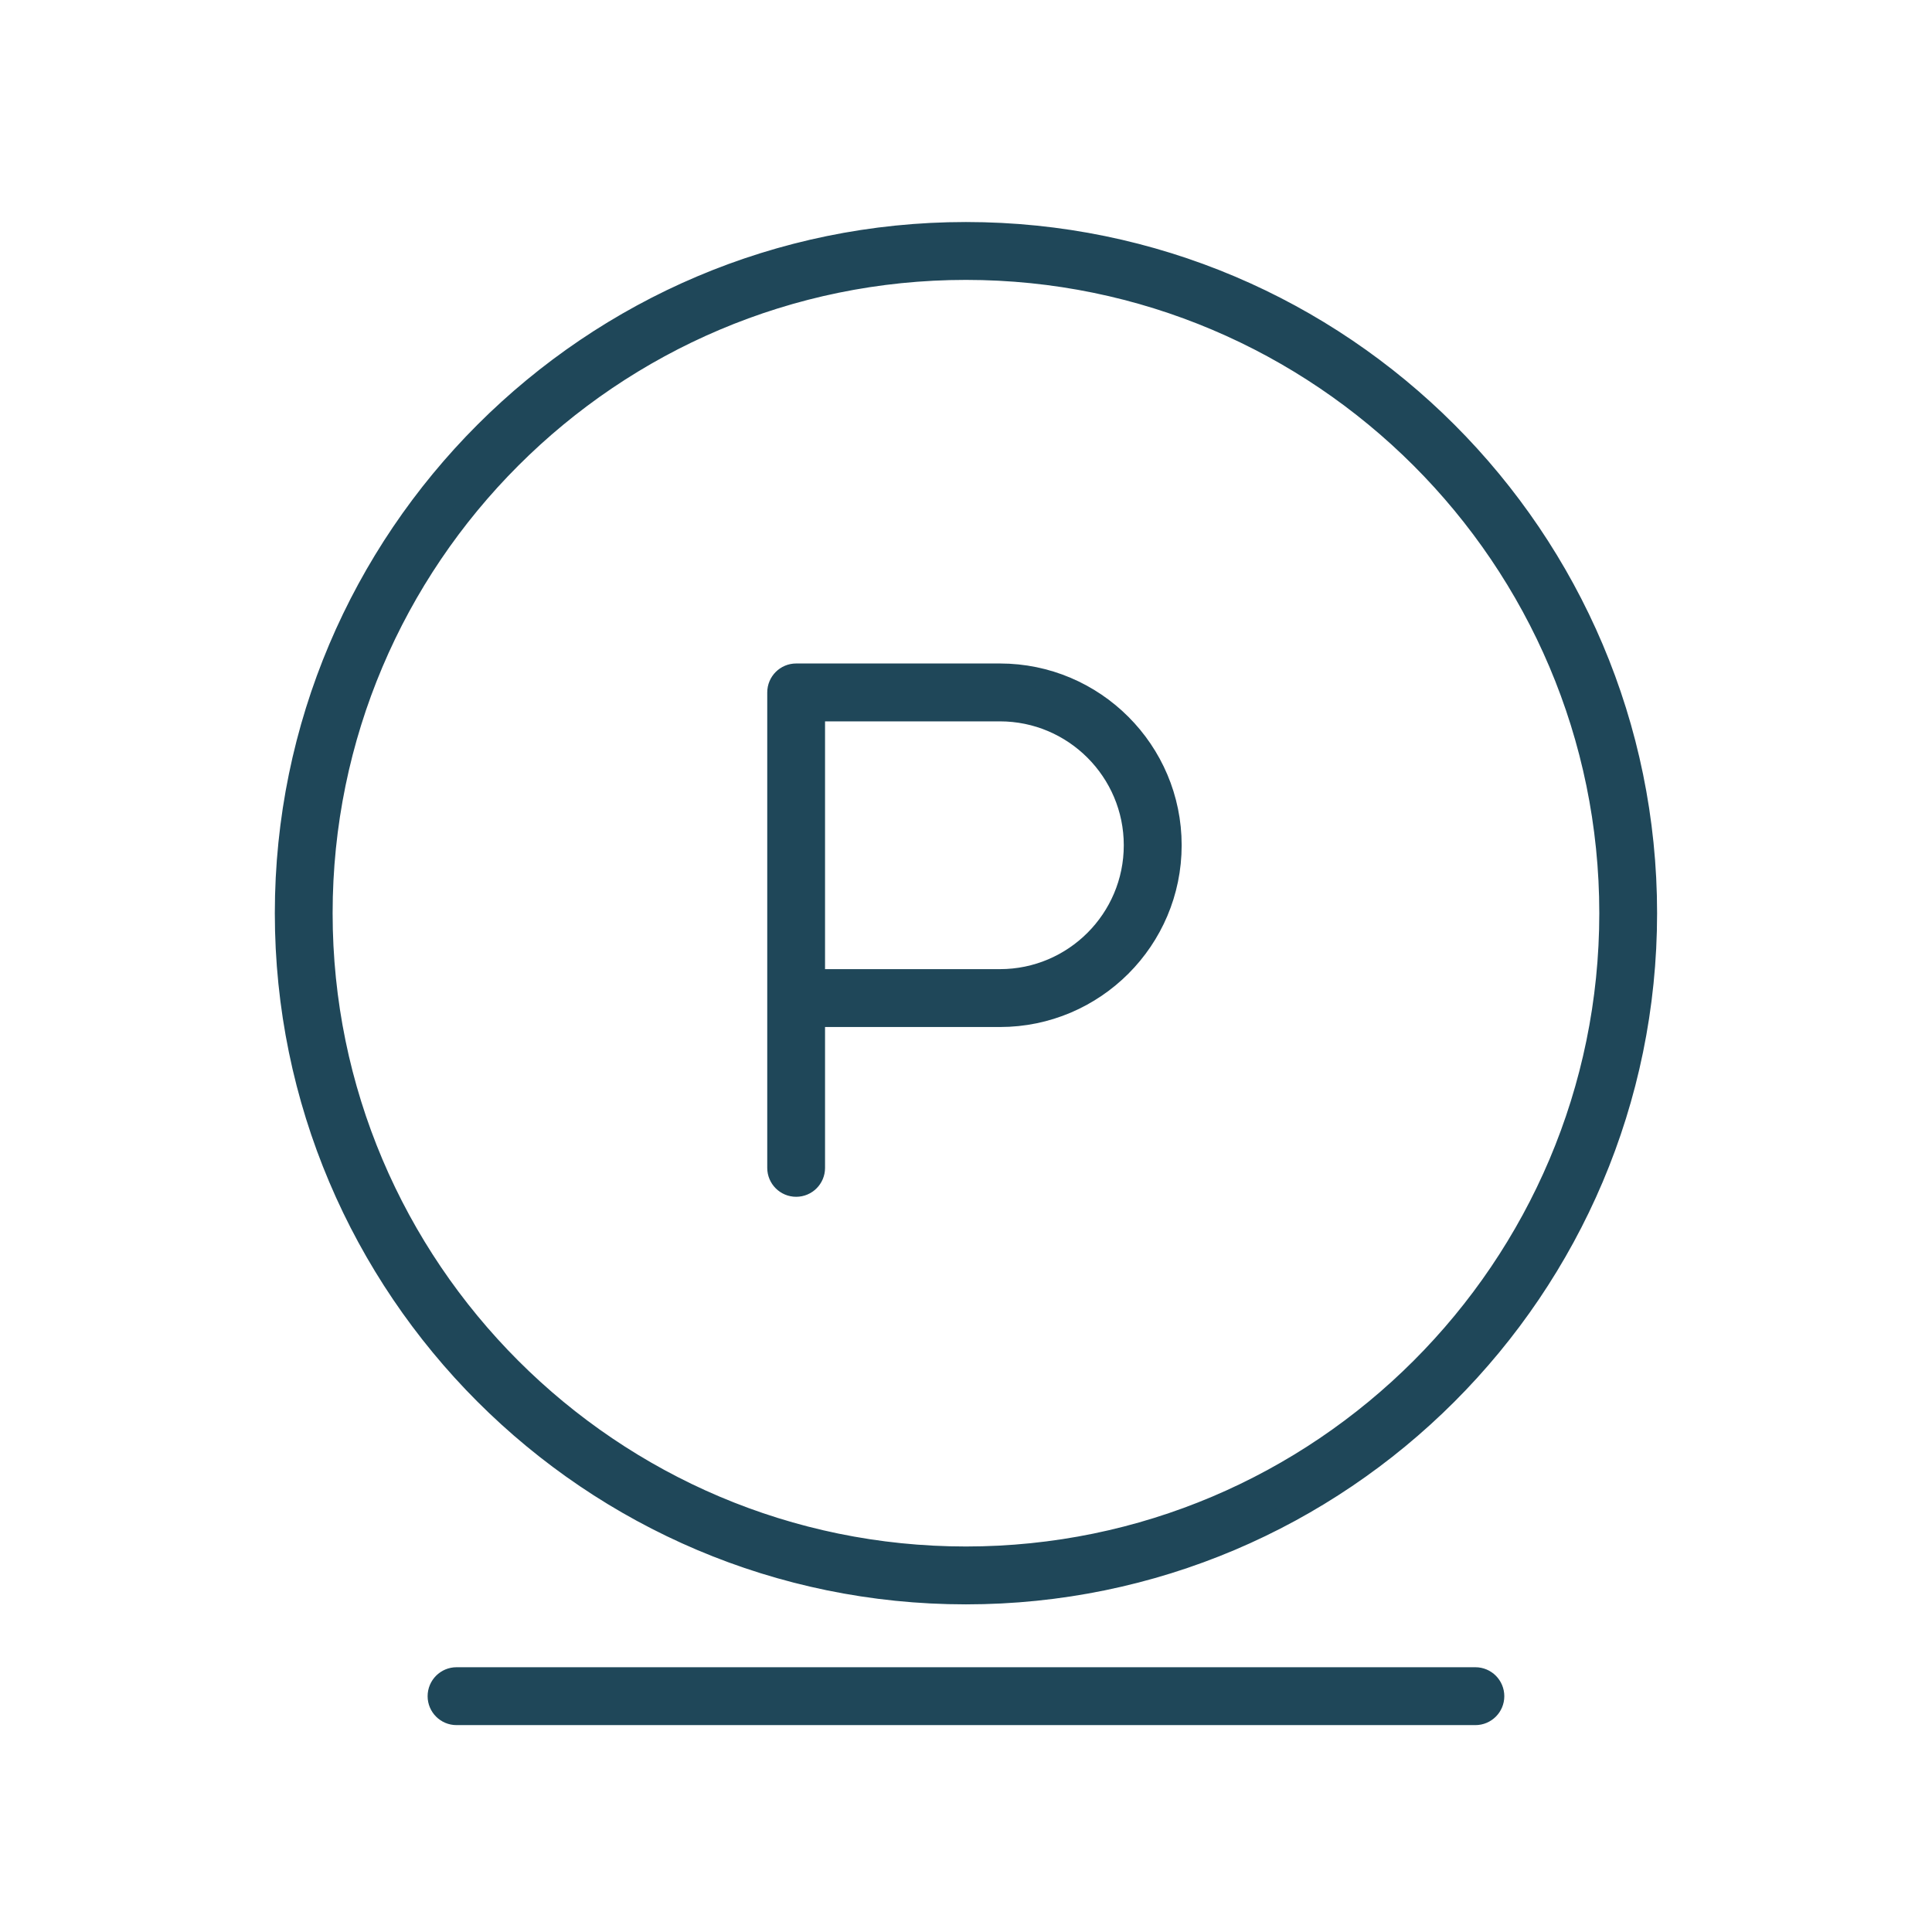 <svg xmlns="http://www.w3.org/2000/svg" fill="none" viewBox="0 0 24 24" height="24" width="24">
<path stroke-width="0.25" stroke="#1F4759" fill="#1F4759" d="M11.999 19.805C7.334 19.805 3.539 16.009 3.539 11.344C3.539 6.679 7.334 2.883 11.999 2.883C16.665 2.883 20.46 6.679 20.46 11.344C20.46 16.009 16.665 19.805 11.999 19.805ZM11.999 3.352C7.593 3.352 4.007 6.937 4.007 11.344C4.007 15.751 7.593 19.336 11.999 19.336C16.406 19.336 19.992 15.751 19.992 11.344C19.992 6.937 16.406 3.352 11.999 3.352ZM9.89 14.742C9.761 14.742 9.656 14.637 9.656 14.508V8.602C9.656 8.472 9.761 8.367 9.89 8.367H12.421C13.597 8.367 14.554 9.324 14.554 10.5C14.554 11.676 13.597 12.633 12.421 12.633H10.124V14.508C10.124 14.637 10.02 14.742 9.89 14.742ZM10.124 12.164H12.421C13.339 12.164 14.085 11.418 14.085 10.5C14.085 9.583 13.339 8.836 12.421 8.836H10.124V12.164Z"></path>
<path stroke-width="0.25" stroke="#1F4759" fill="#1F4759" d="M5.671 21.305H18.328C18.457 21.305 18.562 21.2 18.562 21.071C18.562 20.941 18.457 20.836 18.328 20.836H5.671C5.542 20.836 5.437 20.941 5.437 21.071C5.437 21.2 5.542 21.305 5.671 21.305Z"></path>
</svg>
